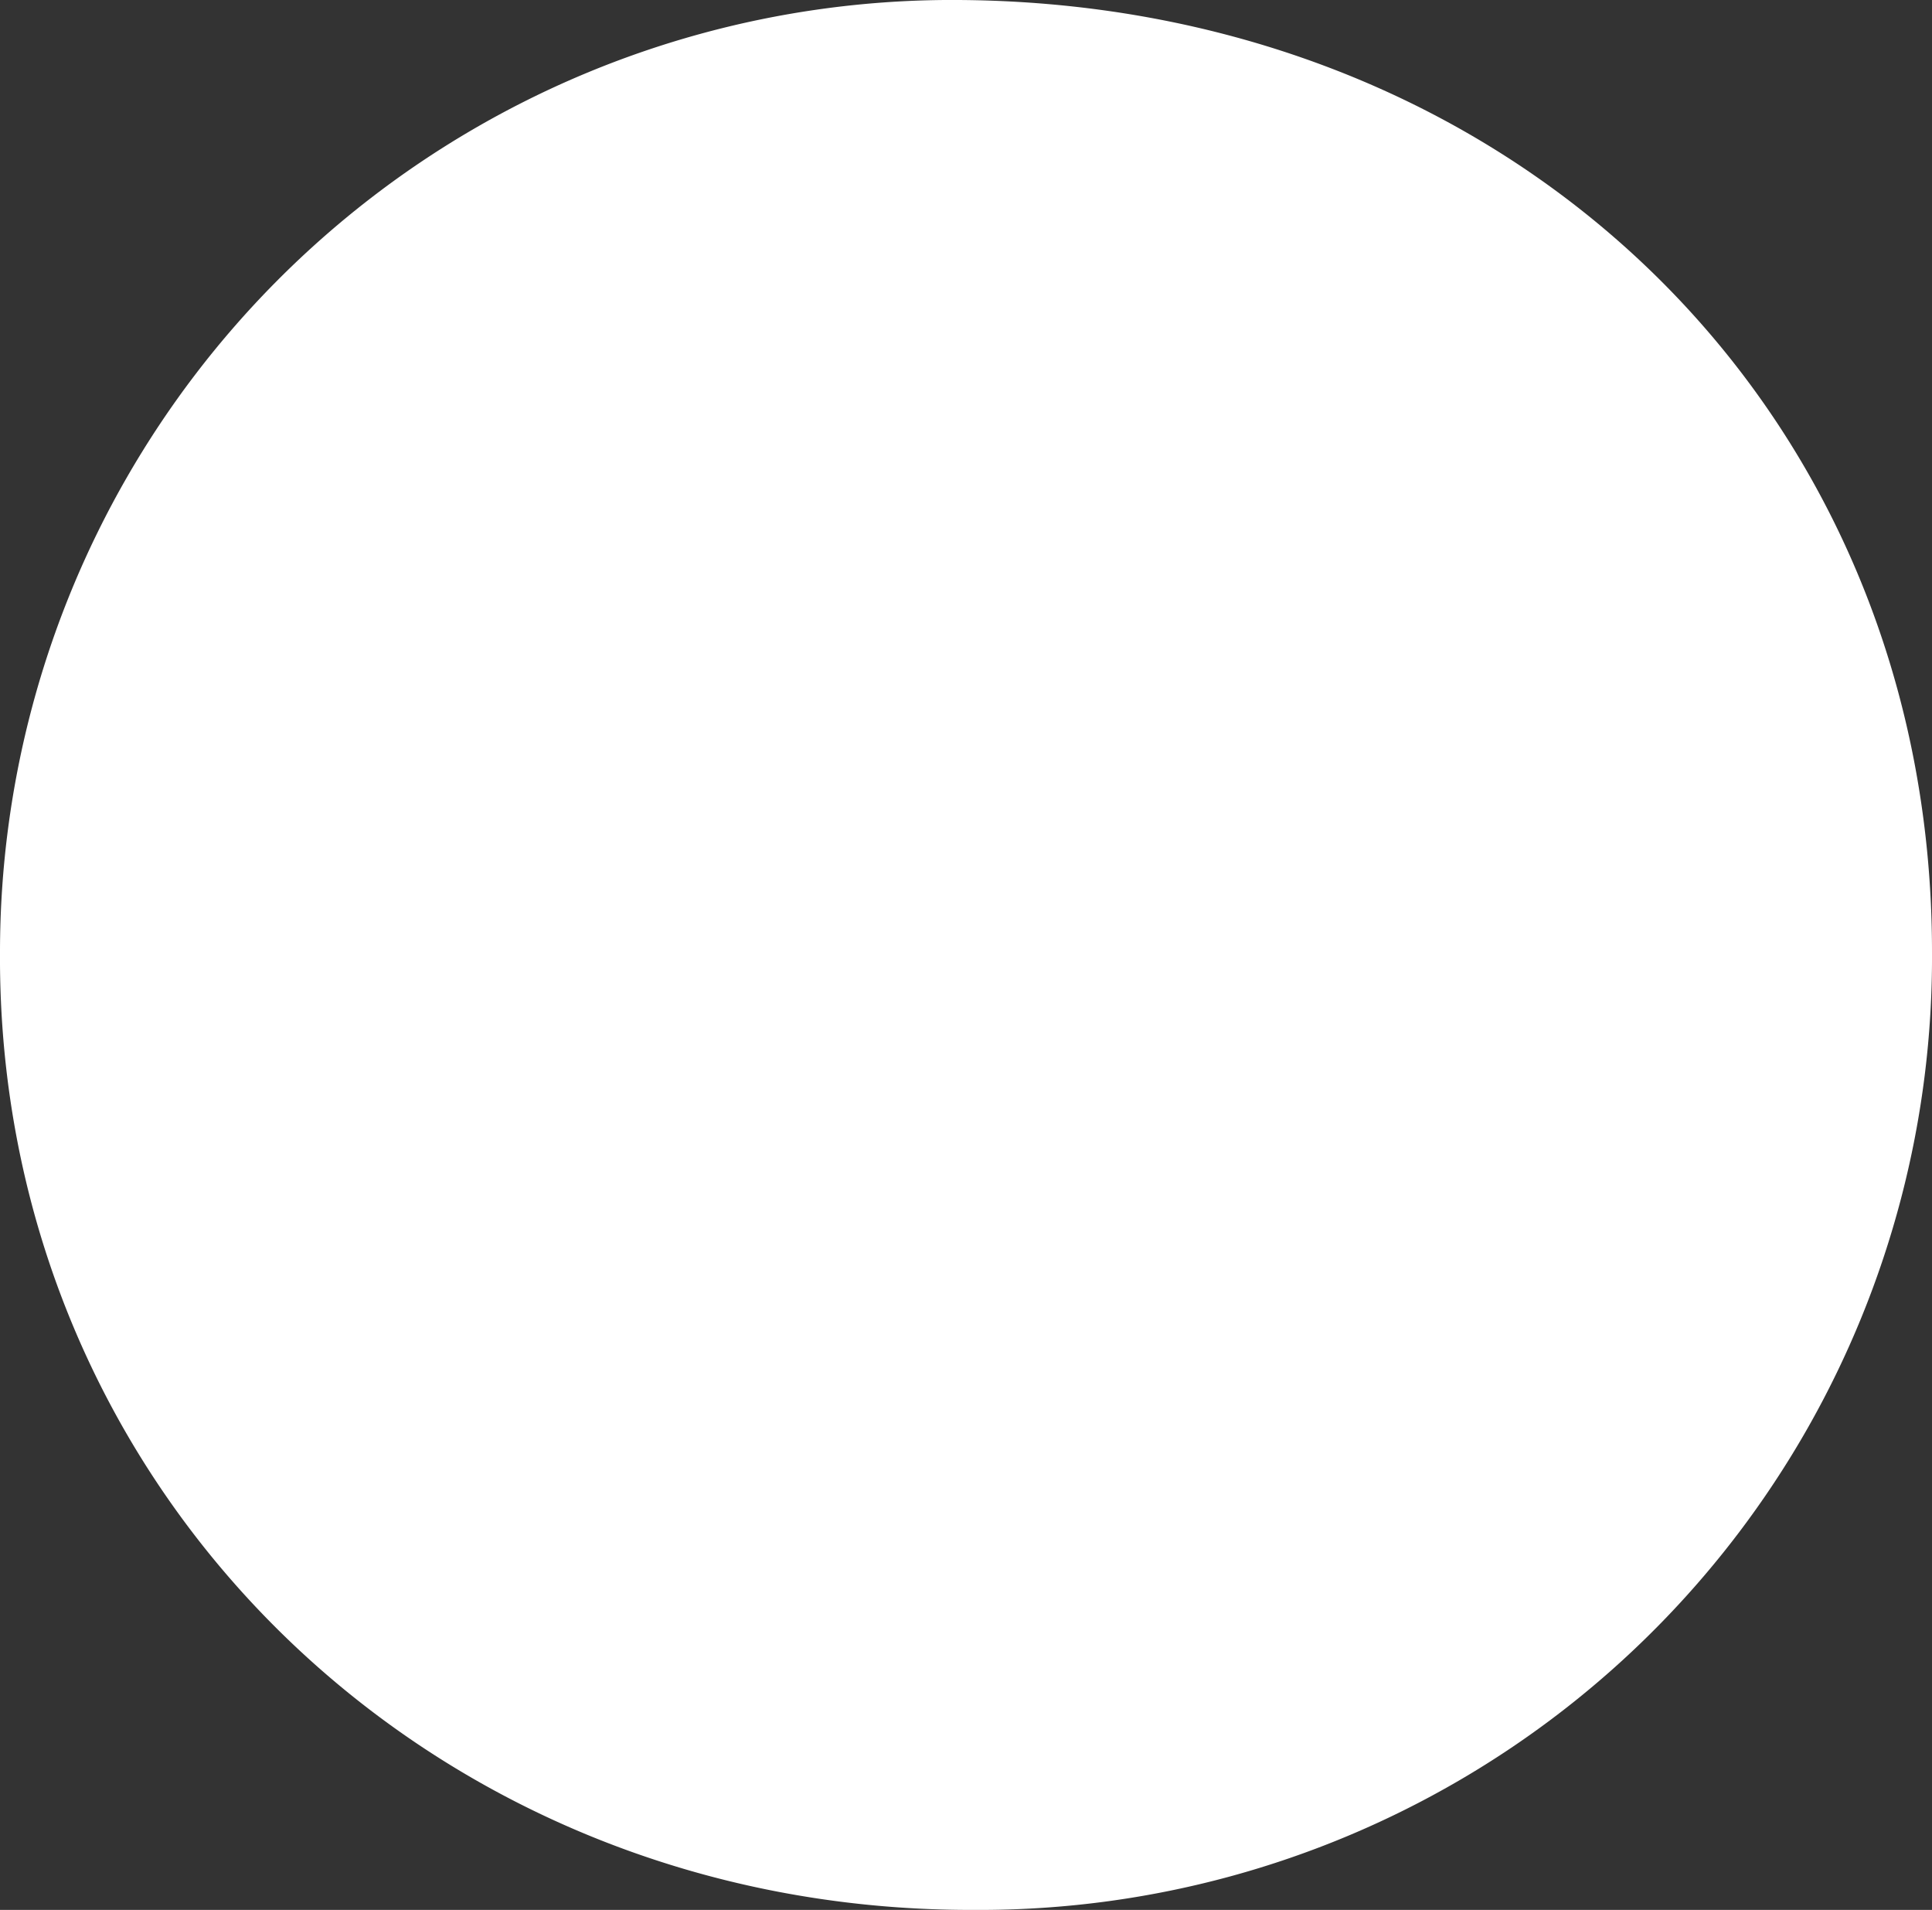 <svg xmlns="http://www.w3.org/2000/svg" viewBox="0 0 60.1 59.4"><rect x="0" y="0" width="60.1" height="59.4" fill="#333333" stroke="none"/><defs><style>.cls-1{fill:#fff;}</style></defs><g id="Layer_2" data-name="Layer 2"><g id="Layer_1-2" data-name="Layer 1"><path class="cls-1" d="M60.1,29.6A29.62,29.62,0,0,1,30.6,59.4h-.4C13.3,59.4-.1,46.3,0,29.6A29.62,29.62,0,0,1,29.4,0C46.9-.1,60.1,12.6,60.1,29.6Z"/></g></g></svg>